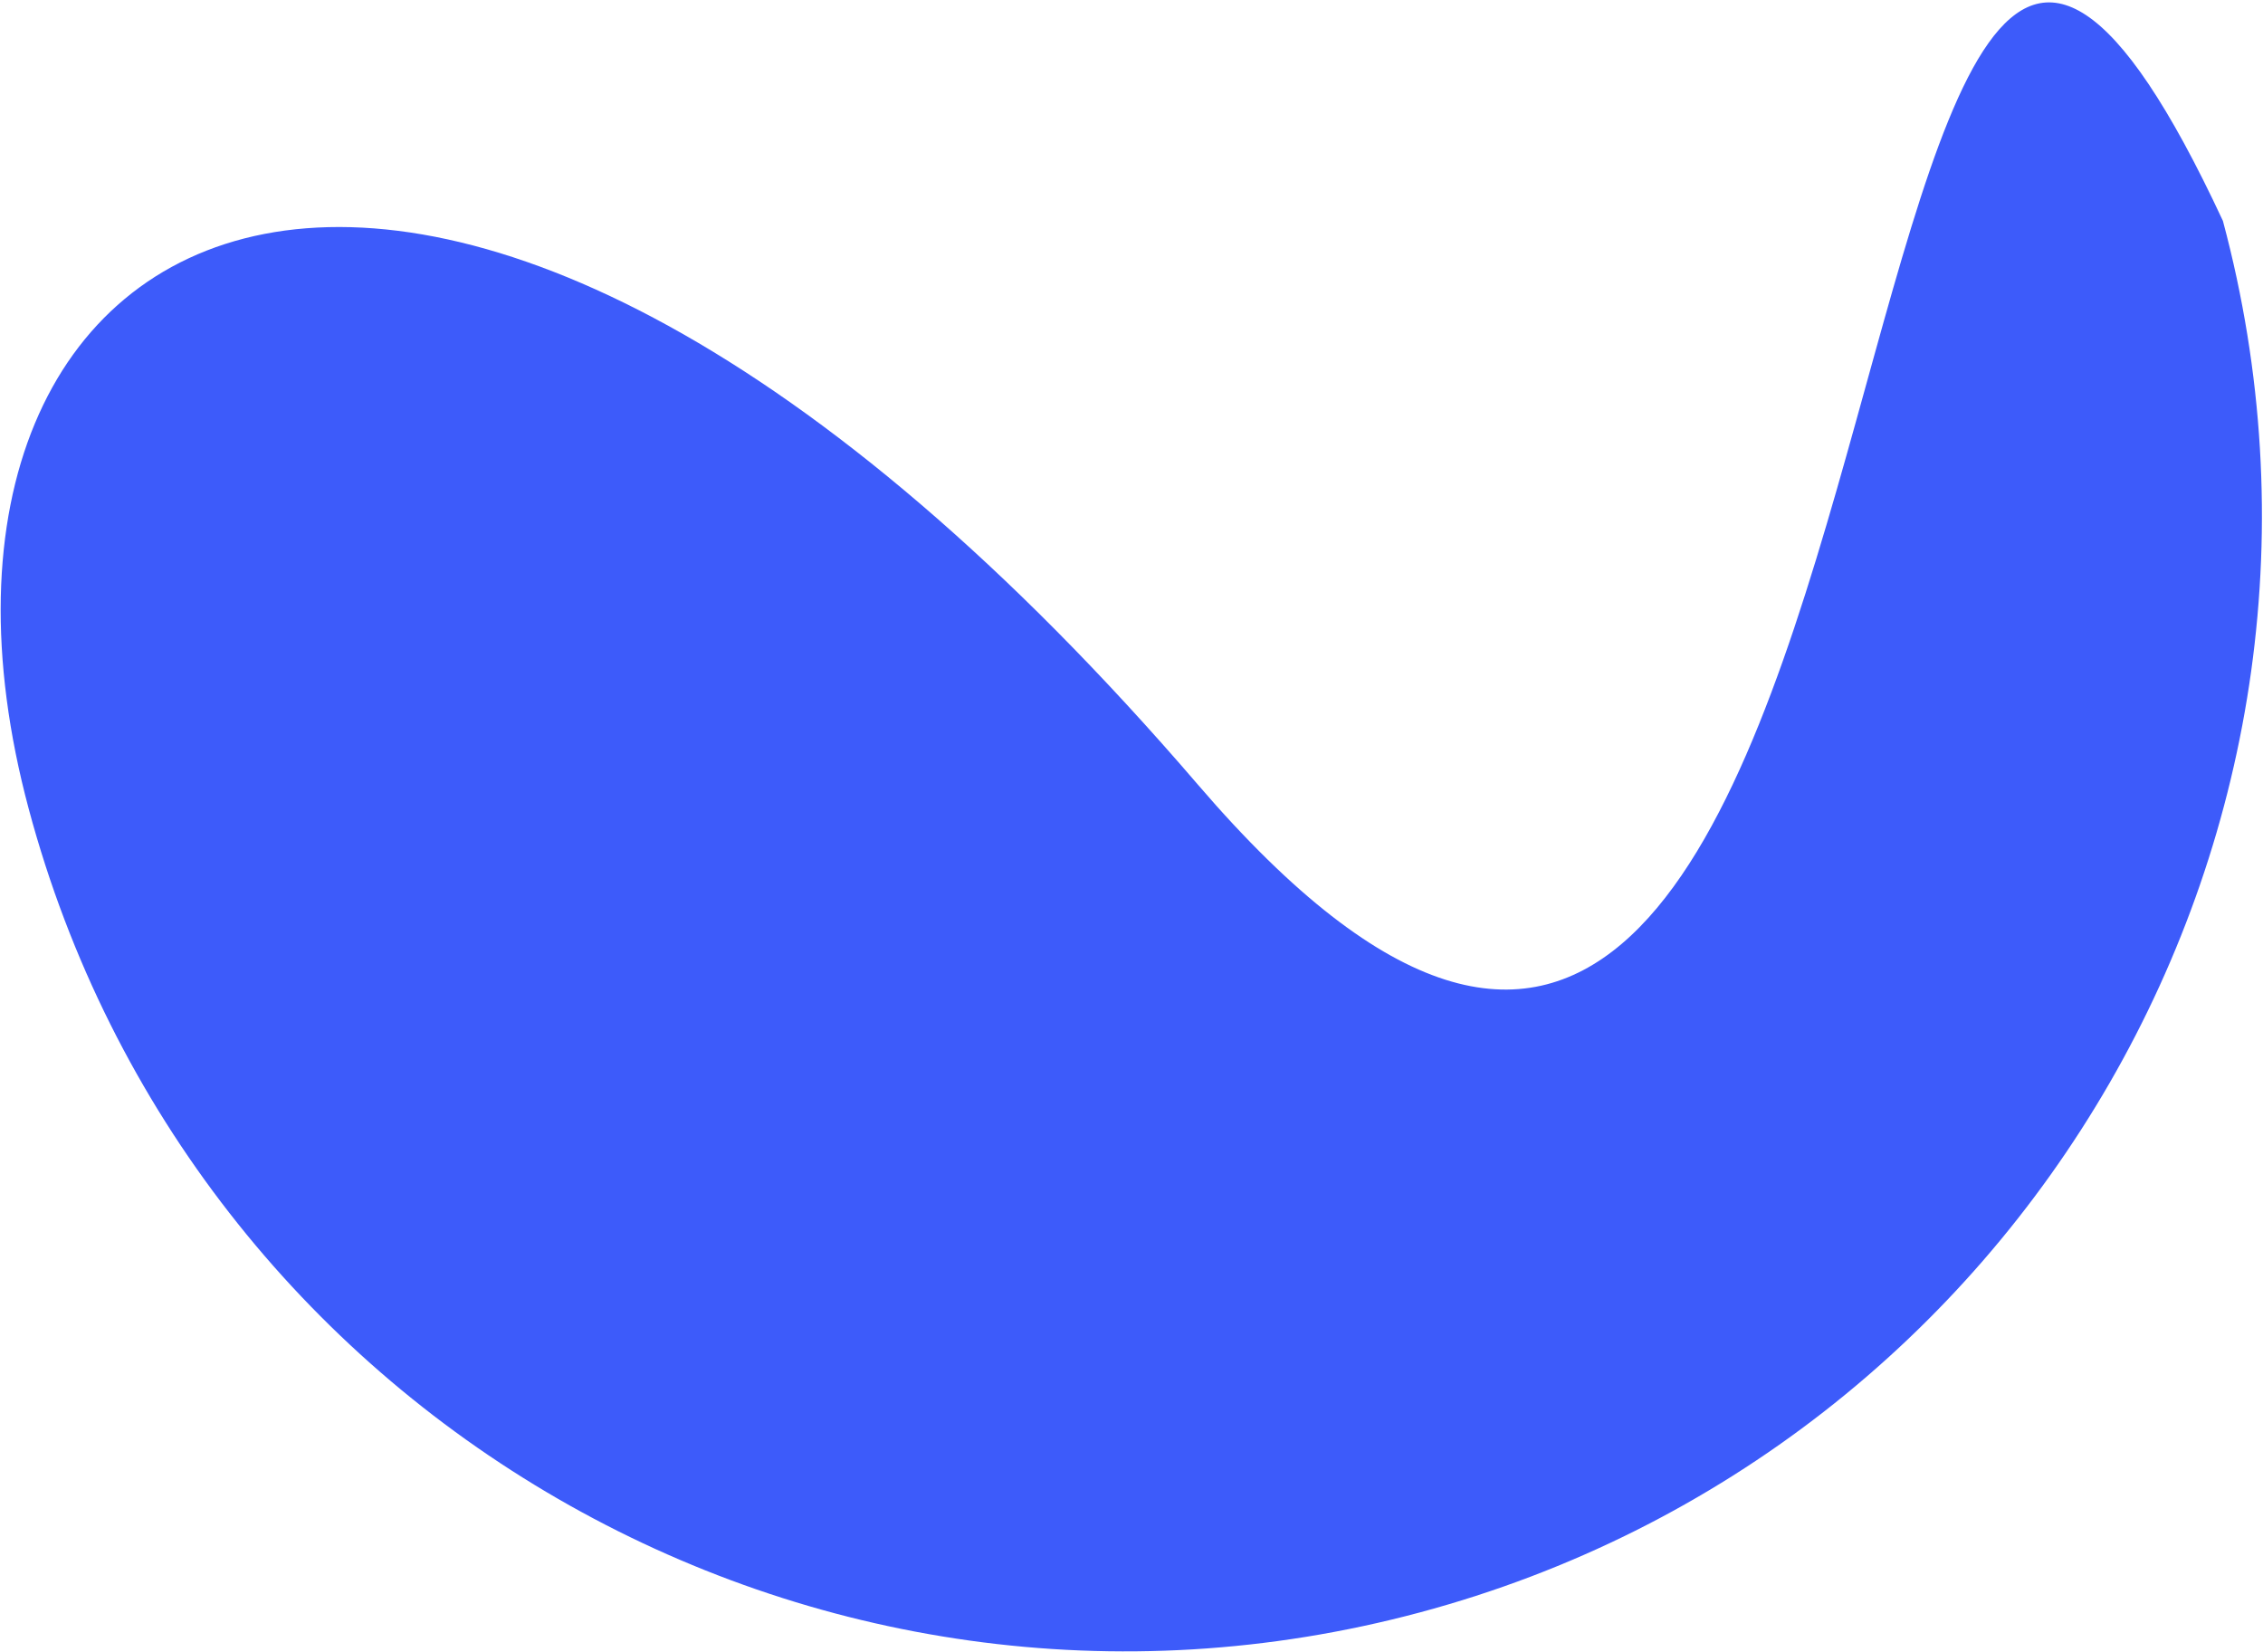 <svg width="930" height="679" viewBox="0 0 930 679" fill="none" xmlns="http://www.w3.org/2000/svg">
<path d="M11.797 332.394C-54.951 83.287 176.582 -45.242 492.406 322.591C808.23 690.424 735.775 -290.83 913.527 90.776C980.275 339.884 832.526 595.913 583.52 662.634C334.514 729.355 78.545 581.501 11.797 332.394Z" fill="#3D5BFA"/>
</svg>
